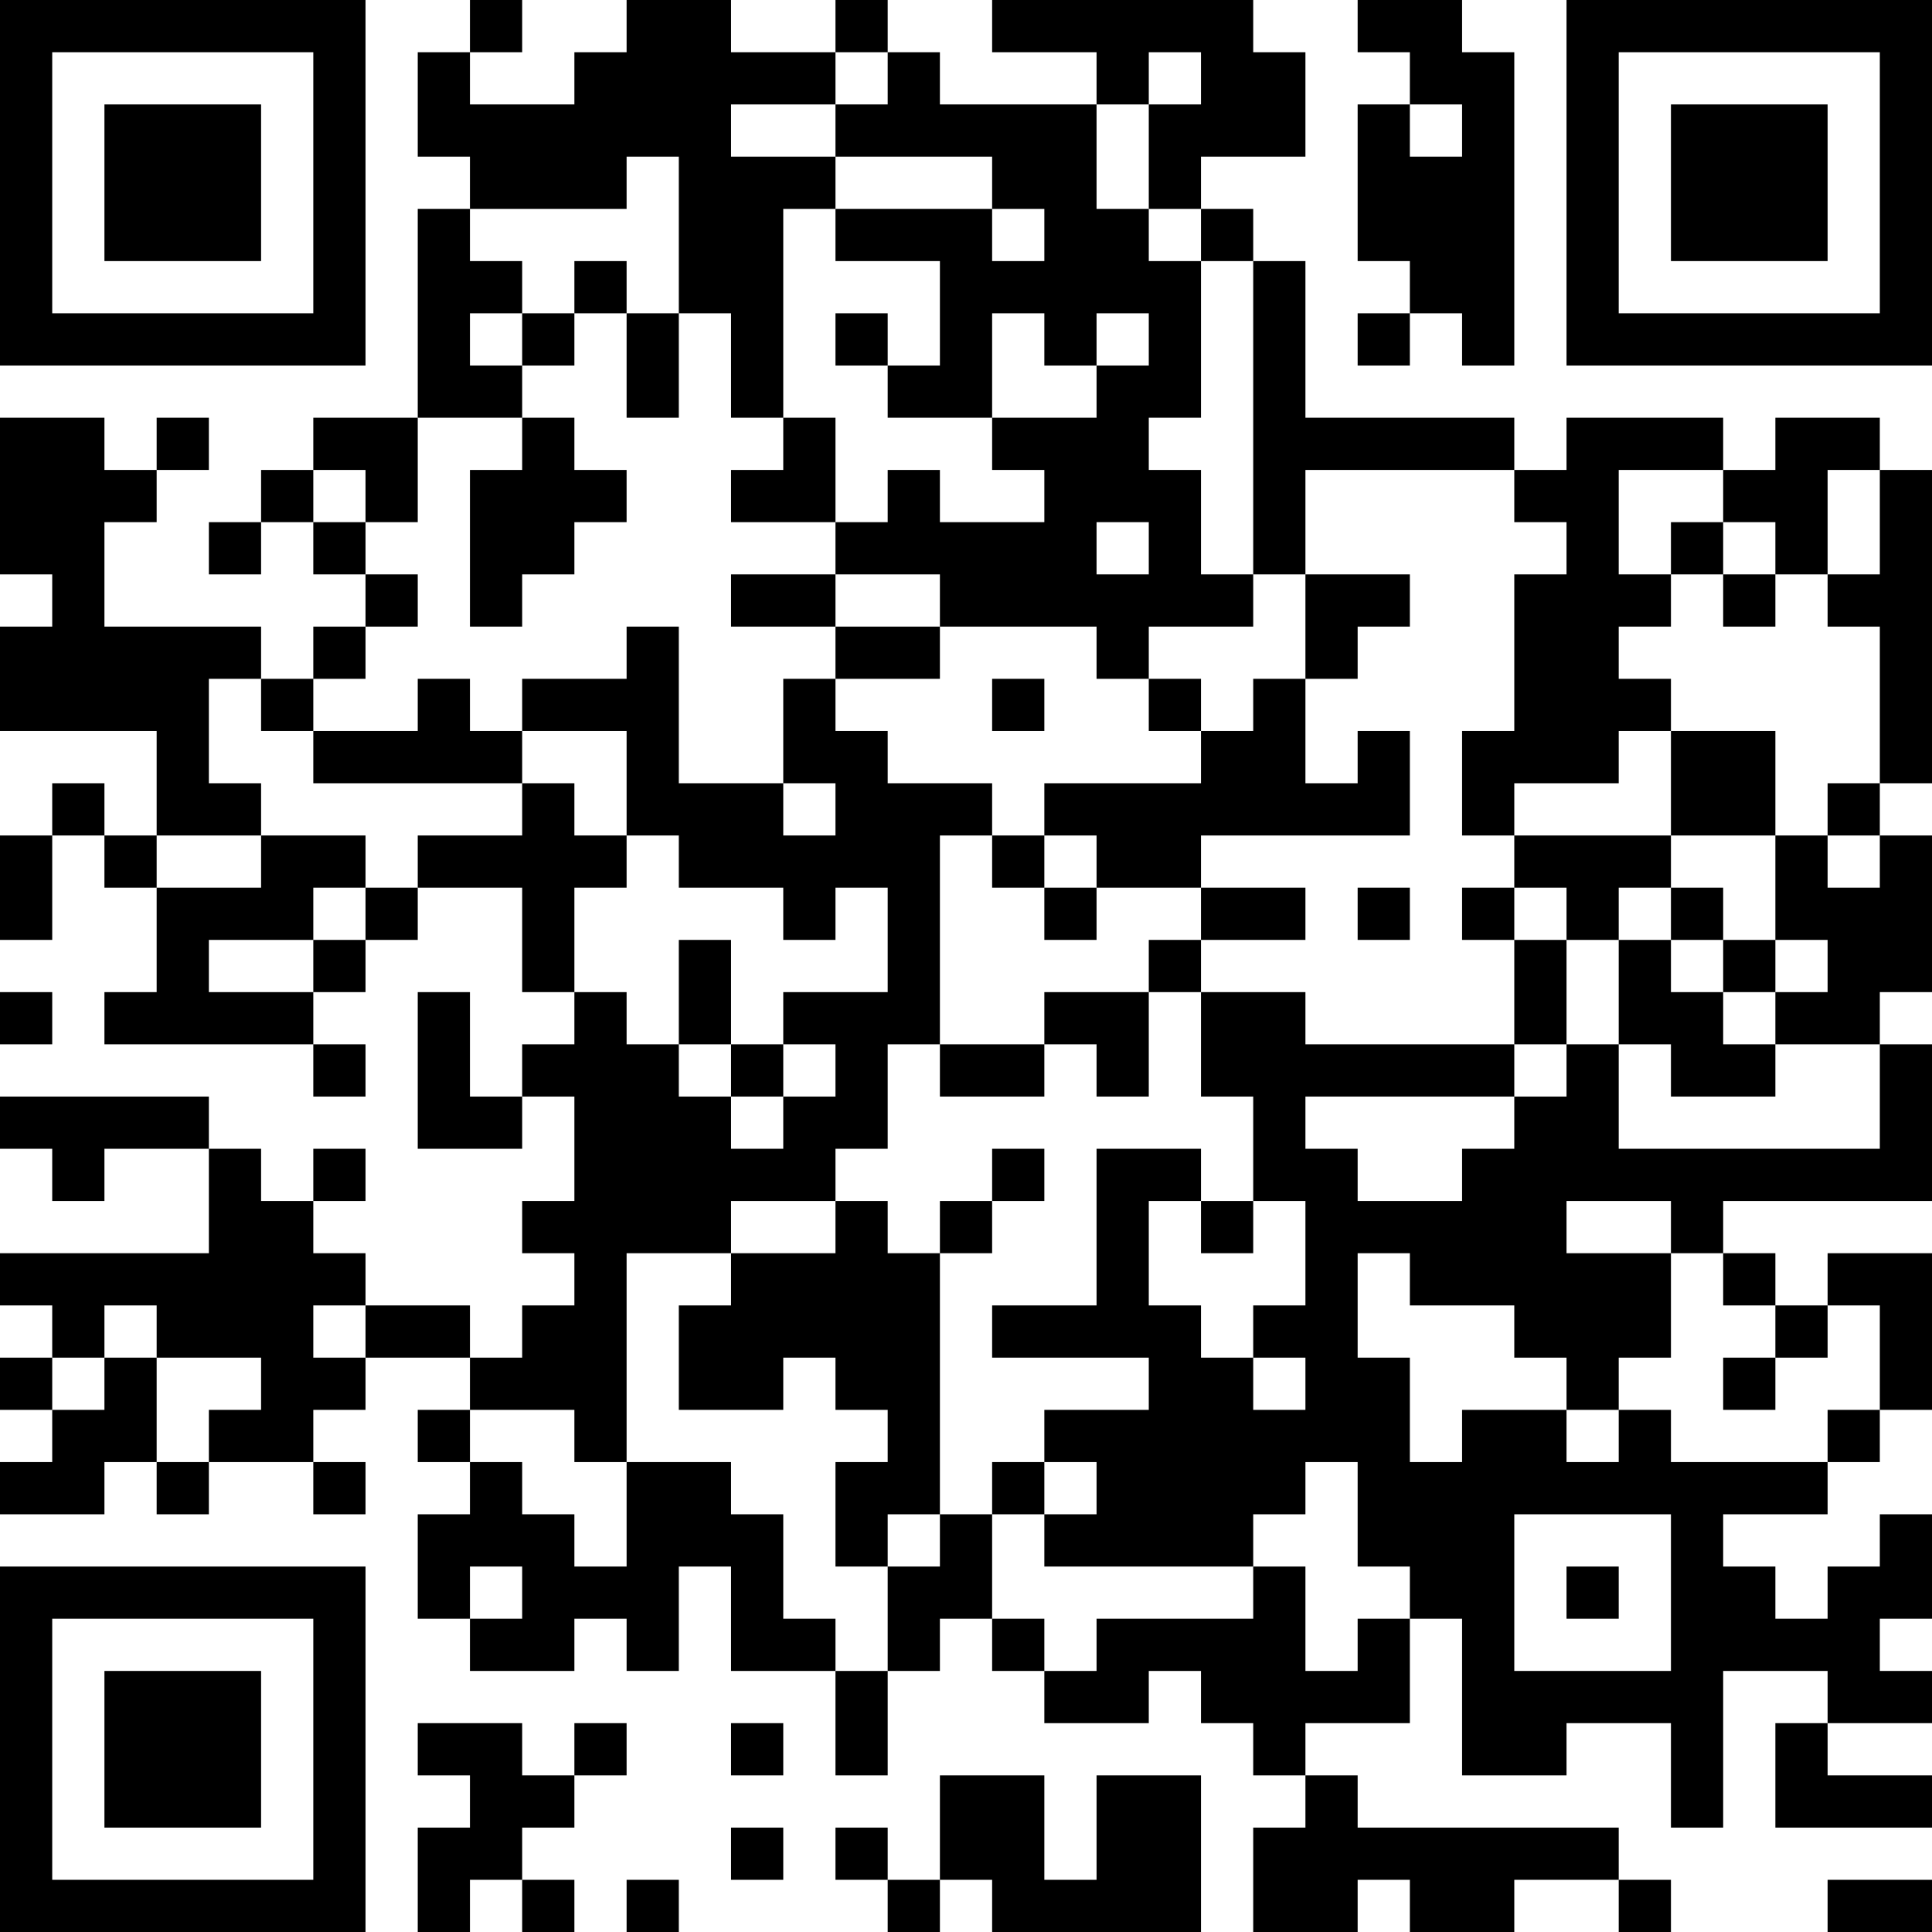 <?xml version="1.0" encoding="UTF-8"?>
<svg xmlns="http://www.w3.org/2000/svg" version="1.1" width="400" height="400" viewBox="0 0 400 400"><rect x="0" y="0" width="400" height="400" fill="#ffffff"/><g transform="scale(10.811)"><g transform="translate(0,0)"><path fill-rule="evenodd" d="M9 0L9 1L8 1L8 3L9 3L9 4L8 4L8 8L6 8L6 9L5 9L5 10L4 10L4 11L5 11L5 10L6 10L6 11L7 11L7 12L6 12L6 13L5 13L5 12L2 12L2 10L3 10L3 9L4 9L4 8L3 8L3 9L2 9L2 8L0 8L0 11L1 11L1 12L0 12L0 14L3 14L3 16L2 16L2 15L1 15L1 16L0 16L0 18L1 18L1 16L2 16L2 17L3 17L3 19L2 19L2 20L6 20L6 21L7 21L7 20L6 20L6 19L7 19L7 18L8 18L8 17L10 17L10 19L11 19L11 20L10 20L10 21L9 21L9 19L8 19L8 22L10 22L10 21L11 21L11 23L10 23L10 24L11 24L11 25L10 25L10 26L9 26L9 25L7 25L7 24L6 24L6 23L7 23L7 22L6 22L6 23L5 23L5 22L4 22L4 21L0 21L0 22L1 22L1 23L2 23L2 22L4 22L4 24L0 24L0 25L1 25L1 26L0 26L0 27L1 27L1 28L0 28L0 29L2 29L2 28L3 28L3 29L4 29L4 28L6 28L6 29L7 29L7 28L6 28L6 27L7 27L7 26L9 26L9 27L8 27L8 28L9 28L9 29L8 29L8 31L9 31L9 32L11 32L11 31L12 31L12 32L13 32L13 30L14 30L14 32L16 32L16 34L17 34L17 32L18 32L18 31L19 31L19 32L20 32L20 33L22 33L22 32L23 32L23 33L24 33L24 34L25 34L25 35L24 35L24 37L26 37L26 36L27 36L27 37L29 37L29 36L31 36L31 37L32 37L32 36L31 36L31 35L26 35L26 34L25 34L25 33L27 33L27 31L28 31L28 34L30 34L30 33L32 33L32 35L33 35L33 32L35 32L35 33L34 33L34 35L37 35L37 34L35 34L35 33L37 33L37 32L36 32L36 31L37 31L37 29L36 29L36 30L35 30L35 31L34 31L34 30L33 30L33 29L35 29L35 28L36 28L36 27L37 27L37 24L35 24L35 25L34 25L34 24L33 24L33 23L37 23L37 20L36 20L36 19L37 19L37 16L36 16L36 15L37 15L37 9L36 9L36 8L34 8L34 9L33 9L33 8L30 8L30 9L29 9L29 8L25 8L25 5L24 5L24 4L23 4L23 3L25 3L25 1L24 1L24 0L19 0L19 1L21 1L21 2L18 2L18 1L17 1L17 0L16 0L16 1L14 1L14 0L12 0L12 1L11 1L11 2L9 2L9 1L10 1L10 0ZM26 0L26 1L27 1L27 2L26 2L26 5L27 5L27 6L26 6L26 7L27 7L27 6L28 6L28 7L29 7L29 1L28 1L28 0ZM16 1L16 2L14 2L14 3L16 3L16 4L15 4L15 8L14 8L14 6L13 6L13 3L12 3L12 4L9 4L9 5L10 5L10 6L9 6L9 7L10 7L10 8L8 8L8 10L7 10L7 9L6 9L6 10L7 10L7 11L8 11L8 12L7 12L7 13L6 13L6 14L5 14L5 13L4 13L4 15L5 15L5 16L3 16L3 17L5 17L5 16L7 16L7 17L6 17L6 18L4 18L4 19L6 19L6 18L7 18L7 17L8 17L8 16L10 16L10 15L11 15L11 16L12 16L12 17L11 17L11 19L12 19L12 20L13 20L13 21L14 21L14 22L15 22L15 21L16 21L16 20L15 20L15 19L17 19L17 17L16 17L16 18L15 18L15 17L13 17L13 16L12 16L12 14L10 14L10 13L12 13L12 12L13 12L13 15L15 15L15 16L16 16L16 15L15 15L15 13L16 13L16 14L17 14L17 15L19 15L19 16L18 16L18 20L17 20L17 22L16 22L16 23L14 23L14 24L12 24L12 28L11 28L11 27L9 27L9 28L10 28L10 29L11 29L11 30L12 30L12 28L14 28L14 29L15 29L15 31L16 31L16 32L17 32L17 30L18 30L18 29L19 29L19 31L20 31L20 32L21 32L21 31L24 31L24 30L25 30L25 32L26 32L26 31L27 31L27 30L26 30L26 28L25 28L25 29L24 29L24 30L20 30L20 29L21 29L21 28L20 28L20 27L22 27L22 26L19 26L19 25L21 25L21 22L23 22L23 23L22 23L22 25L23 25L23 26L24 26L24 27L25 27L25 26L24 26L24 25L25 25L25 23L24 23L24 21L23 21L23 19L25 19L25 20L29 20L29 21L25 21L25 22L26 22L26 23L28 23L28 22L29 22L29 21L30 21L30 20L31 20L31 22L36 22L36 20L34 20L34 19L35 19L35 18L34 18L34 16L35 16L35 17L36 17L36 16L35 16L35 15L36 15L36 12L35 12L35 11L36 11L36 9L35 9L35 11L34 11L34 10L33 10L33 9L31 9L31 11L32 11L32 12L31 12L31 13L32 13L32 14L31 14L31 15L29 15L29 16L28 16L28 14L29 14L29 11L30 11L30 10L29 10L29 9L25 9L25 11L24 11L24 5L23 5L23 4L22 4L22 2L23 2L23 1L22 1L22 2L21 2L21 4L22 4L22 5L23 5L23 8L22 8L22 9L23 9L23 11L24 11L24 12L22 12L22 13L21 13L21 12L18 12L18 11L16 11L16 10L17 10L17 9L18 9L18 10L20 10L20 9L19 9L19 8L21 8L21 7L22 7L22 6L21 6L21 7L20 7L20 6L19 6L19 8L17 8L17 7L18 7L18 5L16 5L16 4L19 4L19 5L20 5L20 4L19 4L19 3L16 3L16 2L17 2L17 1ZM27 2L27 3L28 3L28 2ZM11 5L11 6L10 6L10 7L11 7L11 6L12 6L12 8L13 8L13 6L12 6L12 5ZM16 6L16 7L17 7L17 6ZM10 8L10 9L9 9L9 12L10 12L10 11L11 11L11 10L12 10L12 9L11 9L11 8ZM15 8L15 9L14 9L14 10L16 10L16 8ZM21 10L21 11L22 11L22 10ZM32 10L32 11L33 11L33 12L34 12L34 11L33 11L33 10ZM14 11L14 12L16 12L16 13L18 13L18 12L16 12L16 11ZM25 11L25 13L24 13L24 14L23 14L23 13L22 13L22 14L23 14L23 15L20 15L20 16L19 16L19 17L20 17L20 18L21 18L21 17L23 17L23 18L22 18L22 19L20 19L20 20L18 20L18 21L20 21L20 20L21 20L21 21L22 21L22 19L23 19L23 18L25 18L25 17L23 17L23 16L27 16L27 14L26 14L26 15L25 15L25 13L26 13L26 12L27 12L27 11ZM8 13L8 14L6 14L6 15L10 15L10 14L9 14L9 13ZM19 13L19 14L20 14L20 13ZM32 14L32 16L29 16L29 17L28 17L28 18L29 18L29 20L30 20L30 18L31 18L31 20L32 20L32 21L34 21L34 20L33 20L33 19L34 19L34 18L33 18L33 17L32 17L32 16L34 16L34 14ZM20 16L20 17L21 17L21 16ZM26 17L26 18L27 18L27 17ZM29 17L29 18L30 18L30 17ZM31 17L31 18L32 18L32 19L33 19L33 18L32 18L32 17ZM13 18L13 20L14 20L14 21L15 21L15 20L14 20L14 18ZM0 19L0 20L1 20L1 19ZM19 22L19 23L18 23L18 24L17 24L17 23L16 23L16 24L14 24L14 25L13 25L13 27L15 27L15 26L16 26L16 27L17 27L17 28L16 28L16 30L17 30L17 29L18 29L18 24L19 24L19 23L20 23L20 22ZM23 23L23 24L24 24L24 23ZM30 23L30 24L32 24L32 26L31 26L31 27L30 27L30 26L29 26L29 25L27 25L27 24L26 24L26 26L27 26L27 28L28 28L28 27L30 27L30 28L31 28L31 27L32 27L32 28L35 28L35 27L36 27L36 25L35 25L35 26L34 26L34 25L33 25L33 24L32 24L32 23ZM2 25L2 26L1 26L1 27L2 27L2 26L3 26L3 28L4 28L4 27L5 27L5 26L3 26L3 25ZM6 25L6 26L7 26L7 25ZM33 26L33 27L34 27L34 26ZM19 28L19 29L20 29L20 28ZM29 29L29 32L32 32L32 29ZM9 30L9 31L10 31L10 30ZM30 30L30 31L31 31L31 30ZM8 33L8 34L9 34L9 35L8 35L8 37L9 37L9 36L10 36L10 37L11 37L11 36L10 36L10 35L11 35L11 34L12 34L12 33L11 33L11 34L10 34L10 33ZM14 33L14 34L15 34L15 33ZM18 34L18 36L17 36L17 35L16 35L16 36L17 36L17 37L18 37L18 36L19 36L19 37L23 37L23 34L21 34L21 36L20 36L20 34ZM14 35L14 36L15 36L15 35ZM12 36L12 37L13 37L13 36ZM35 36L35 37L37 37L37 36ZM0 0L0 7L7 7L7 0ZM1 1L1 6L6 6L6 1ZM2 2L2 5L5 5L5 2ZM30 0L30 7L37 7L37 0ZM31 1L31 6L36 6L36 1ZM32 2L32 5L35 5L35 2ZM0 30L0 37L7 37L7 30ZM1 31L1 36L6 36L6 31ZM2 32L2 35L5 35L5 32Z" fill="#000000"/></g></g></svg>

